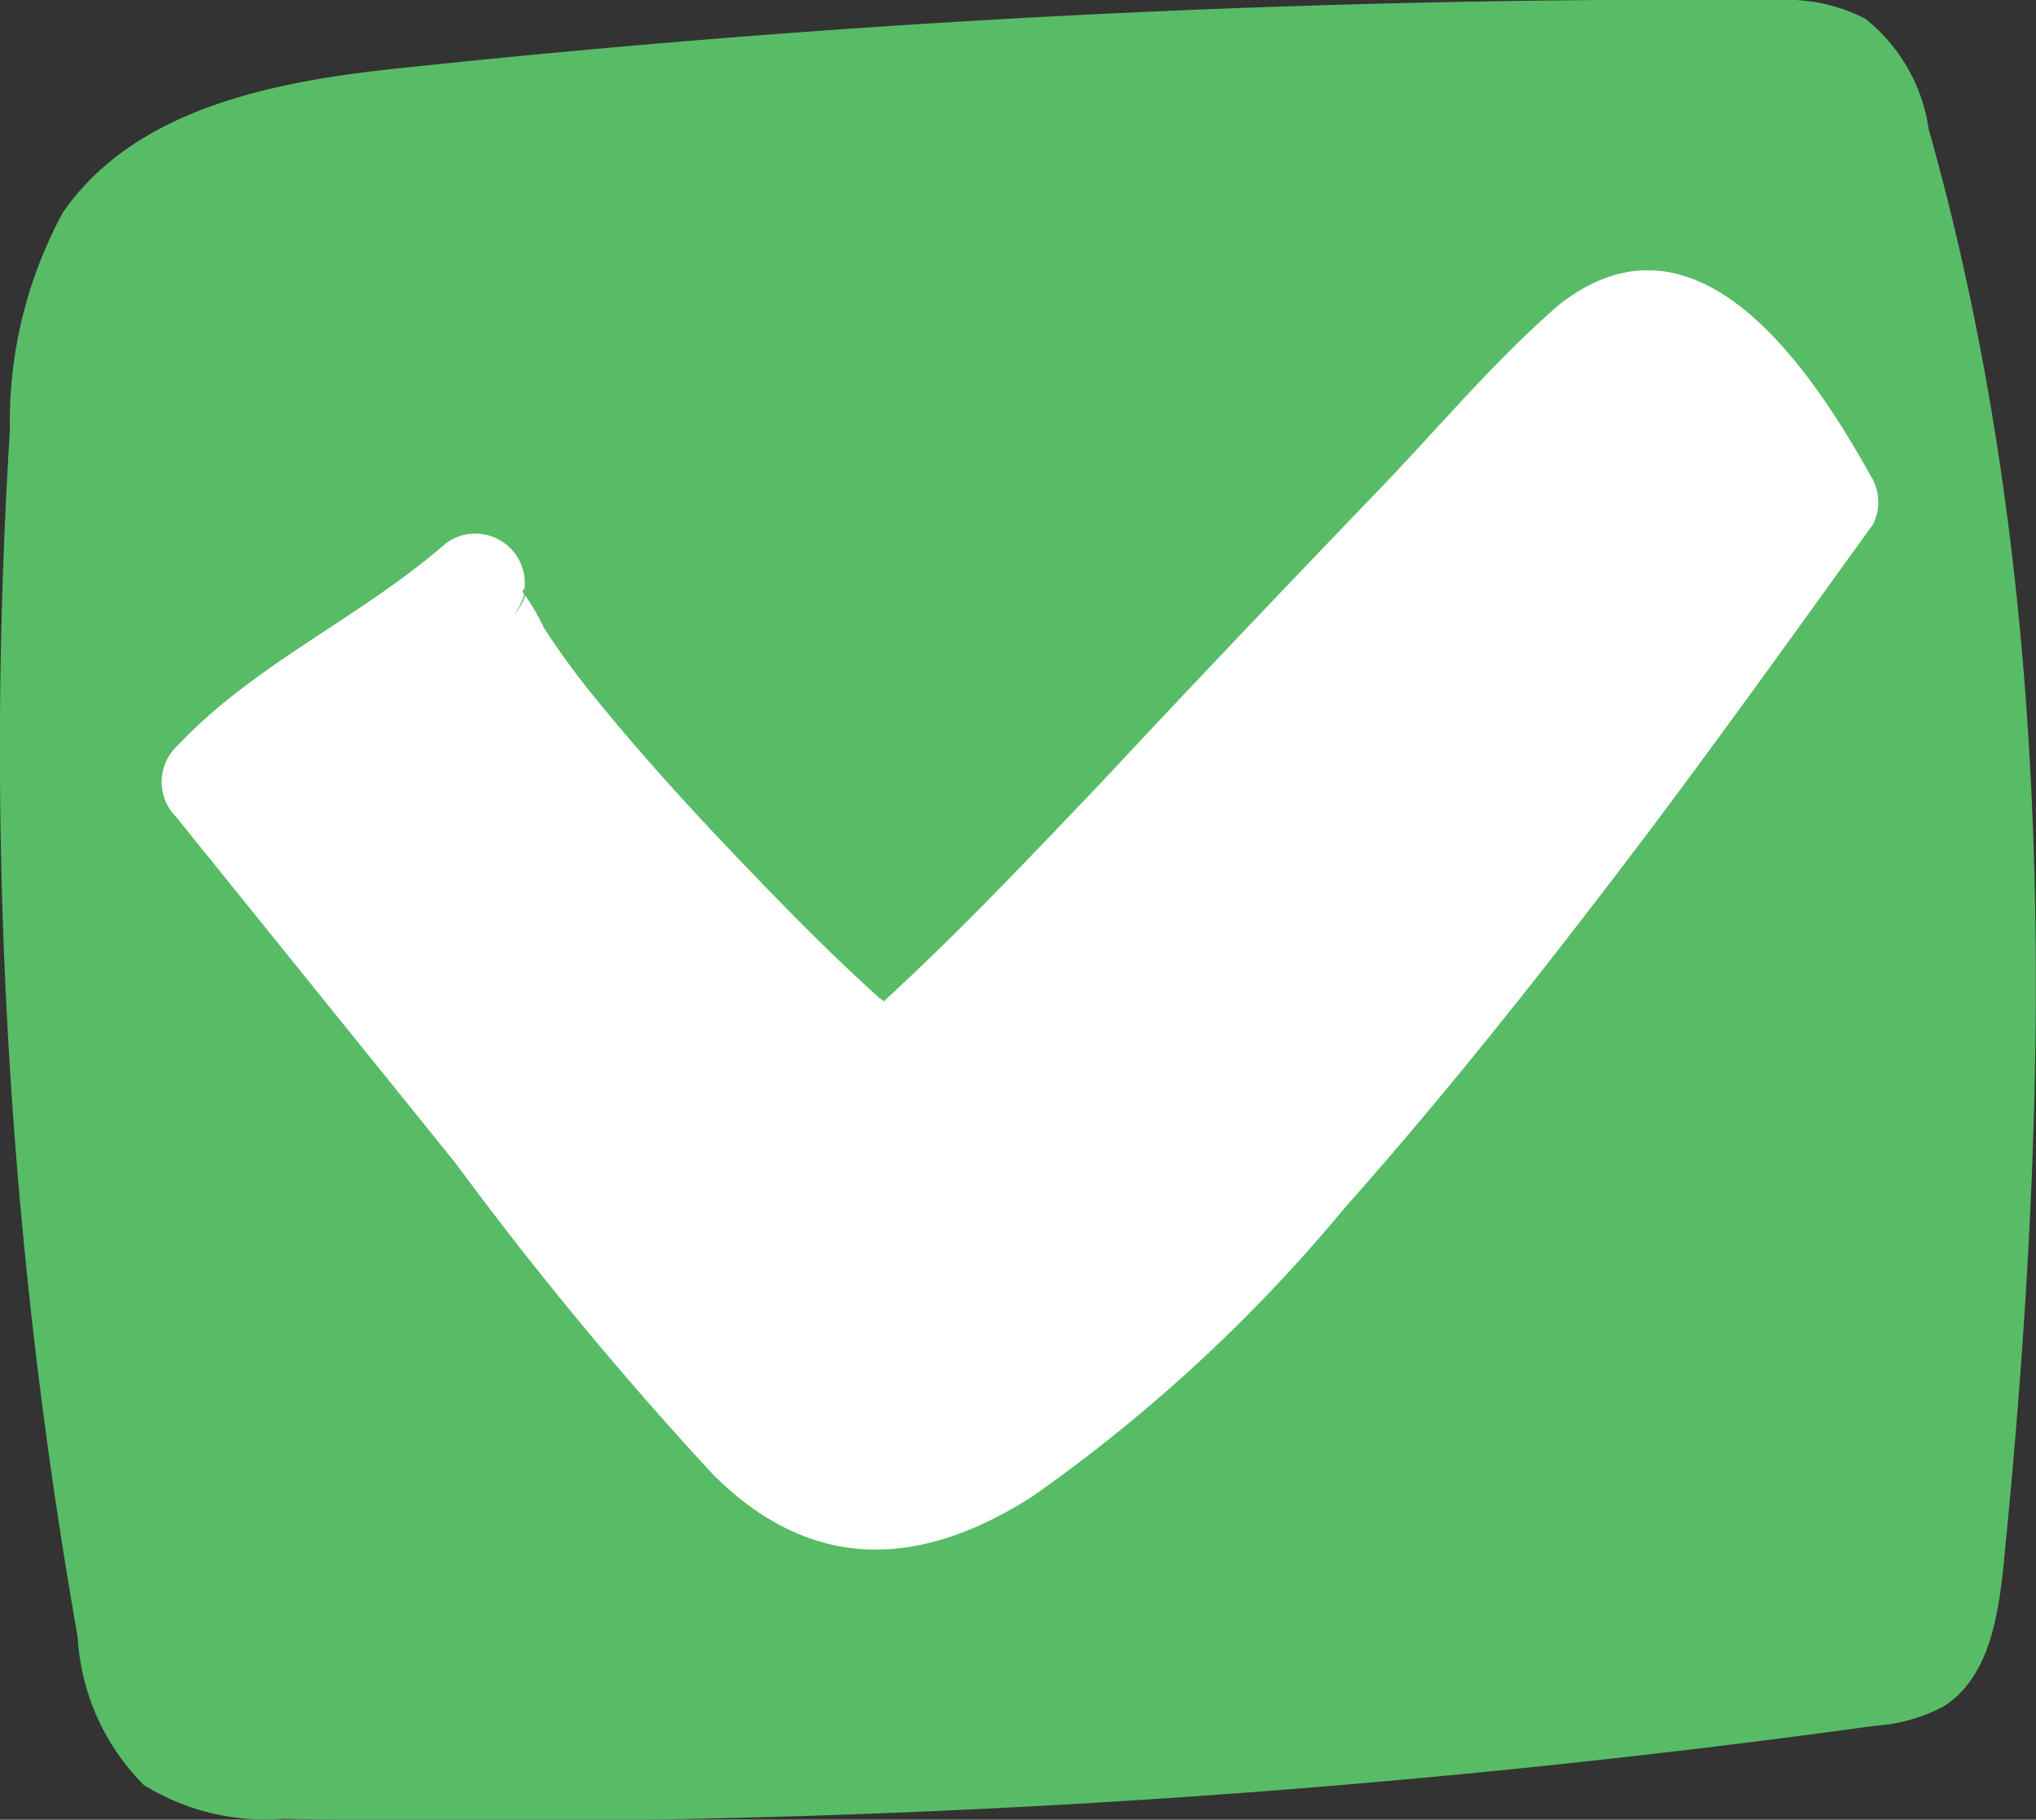 <svg id="Layer_1" data-name="Layer 1" xmlns="http://www.w3.org/2000/svg" viewBox="0 0 41.17 36.8"><rect x="0" y="0" width="41.17" height="36.8" fill="#333333" stroke="none"/><defs><style>.cls-1{fill:#58bc66;}.cls-2{fill:#fff;}</style></defs><path class="cls-1" d="M40.51,31.69C41.48,22,41.67,12.08,39,2.61A3.49,3.49,0,0,0,37.72.38,3.42,3.42,0,0,0,36,0,246.46,246.46,0,0,0,8.27,1.36c-2.6.26-5.51.78-7,2.94A8.88,8.88,0,0,0,.2,8.7,103.35,103.35,0,0,0,1.57,33.1a4.61,4.61,0,0,0,1.34,3,4.67,4.67,0,0,0,2.82.68,205,205,0,0,0,32.19-1.88,3.43,3.43,0,0,0,1.38-.39C40.2,33.94,40.4,32.74,40.51,31.69Z"/><path class="cls-2" d="M10.61,12s0-.09,0-.1a.25.25,0,0,1,0,.08Z"/><path class="cls-2" d="M37.82,9.61C36.57,7.37,34.28,4,31.53,6.16c-1.24,1.07-2.34,2.37-3.46,3.55-1.92,2-3.83,4-5.75,6.06-1.45,1.52-2.9,3.06-4.45,4.48l-.09-.07c-.88-.79-1.71-1.63-2.52-2.47-1.1-1.14-2.18-2.31-3.18-3.54A16,16,0,0,1,11,12.7a4.73,4.73,0,0,0-.38-.66h0a1.09,1.09,0,0,1-.24.41,1.26,1.26,0,0,0,.22-.43c-.07-.09,0-.13,0-.08A1,1,0,0,0,9,11c-1.73,1.51-3.86,2.42-5.44,4.11a1,1,0,0,0,0,1.41l5.65,7a73.49,73.49,0,0,0,5.21,6.3c2,2,4.2,1.89,6.46.44a32.23,32.23,0,0,0,6.3-5.82c2.16-2.43,4.18-5,6.13-7.58,1.55-2.06,3.05-4.16,4.56-6.25A1,1,0,0,0,37.82,9.61Z"/></svg>